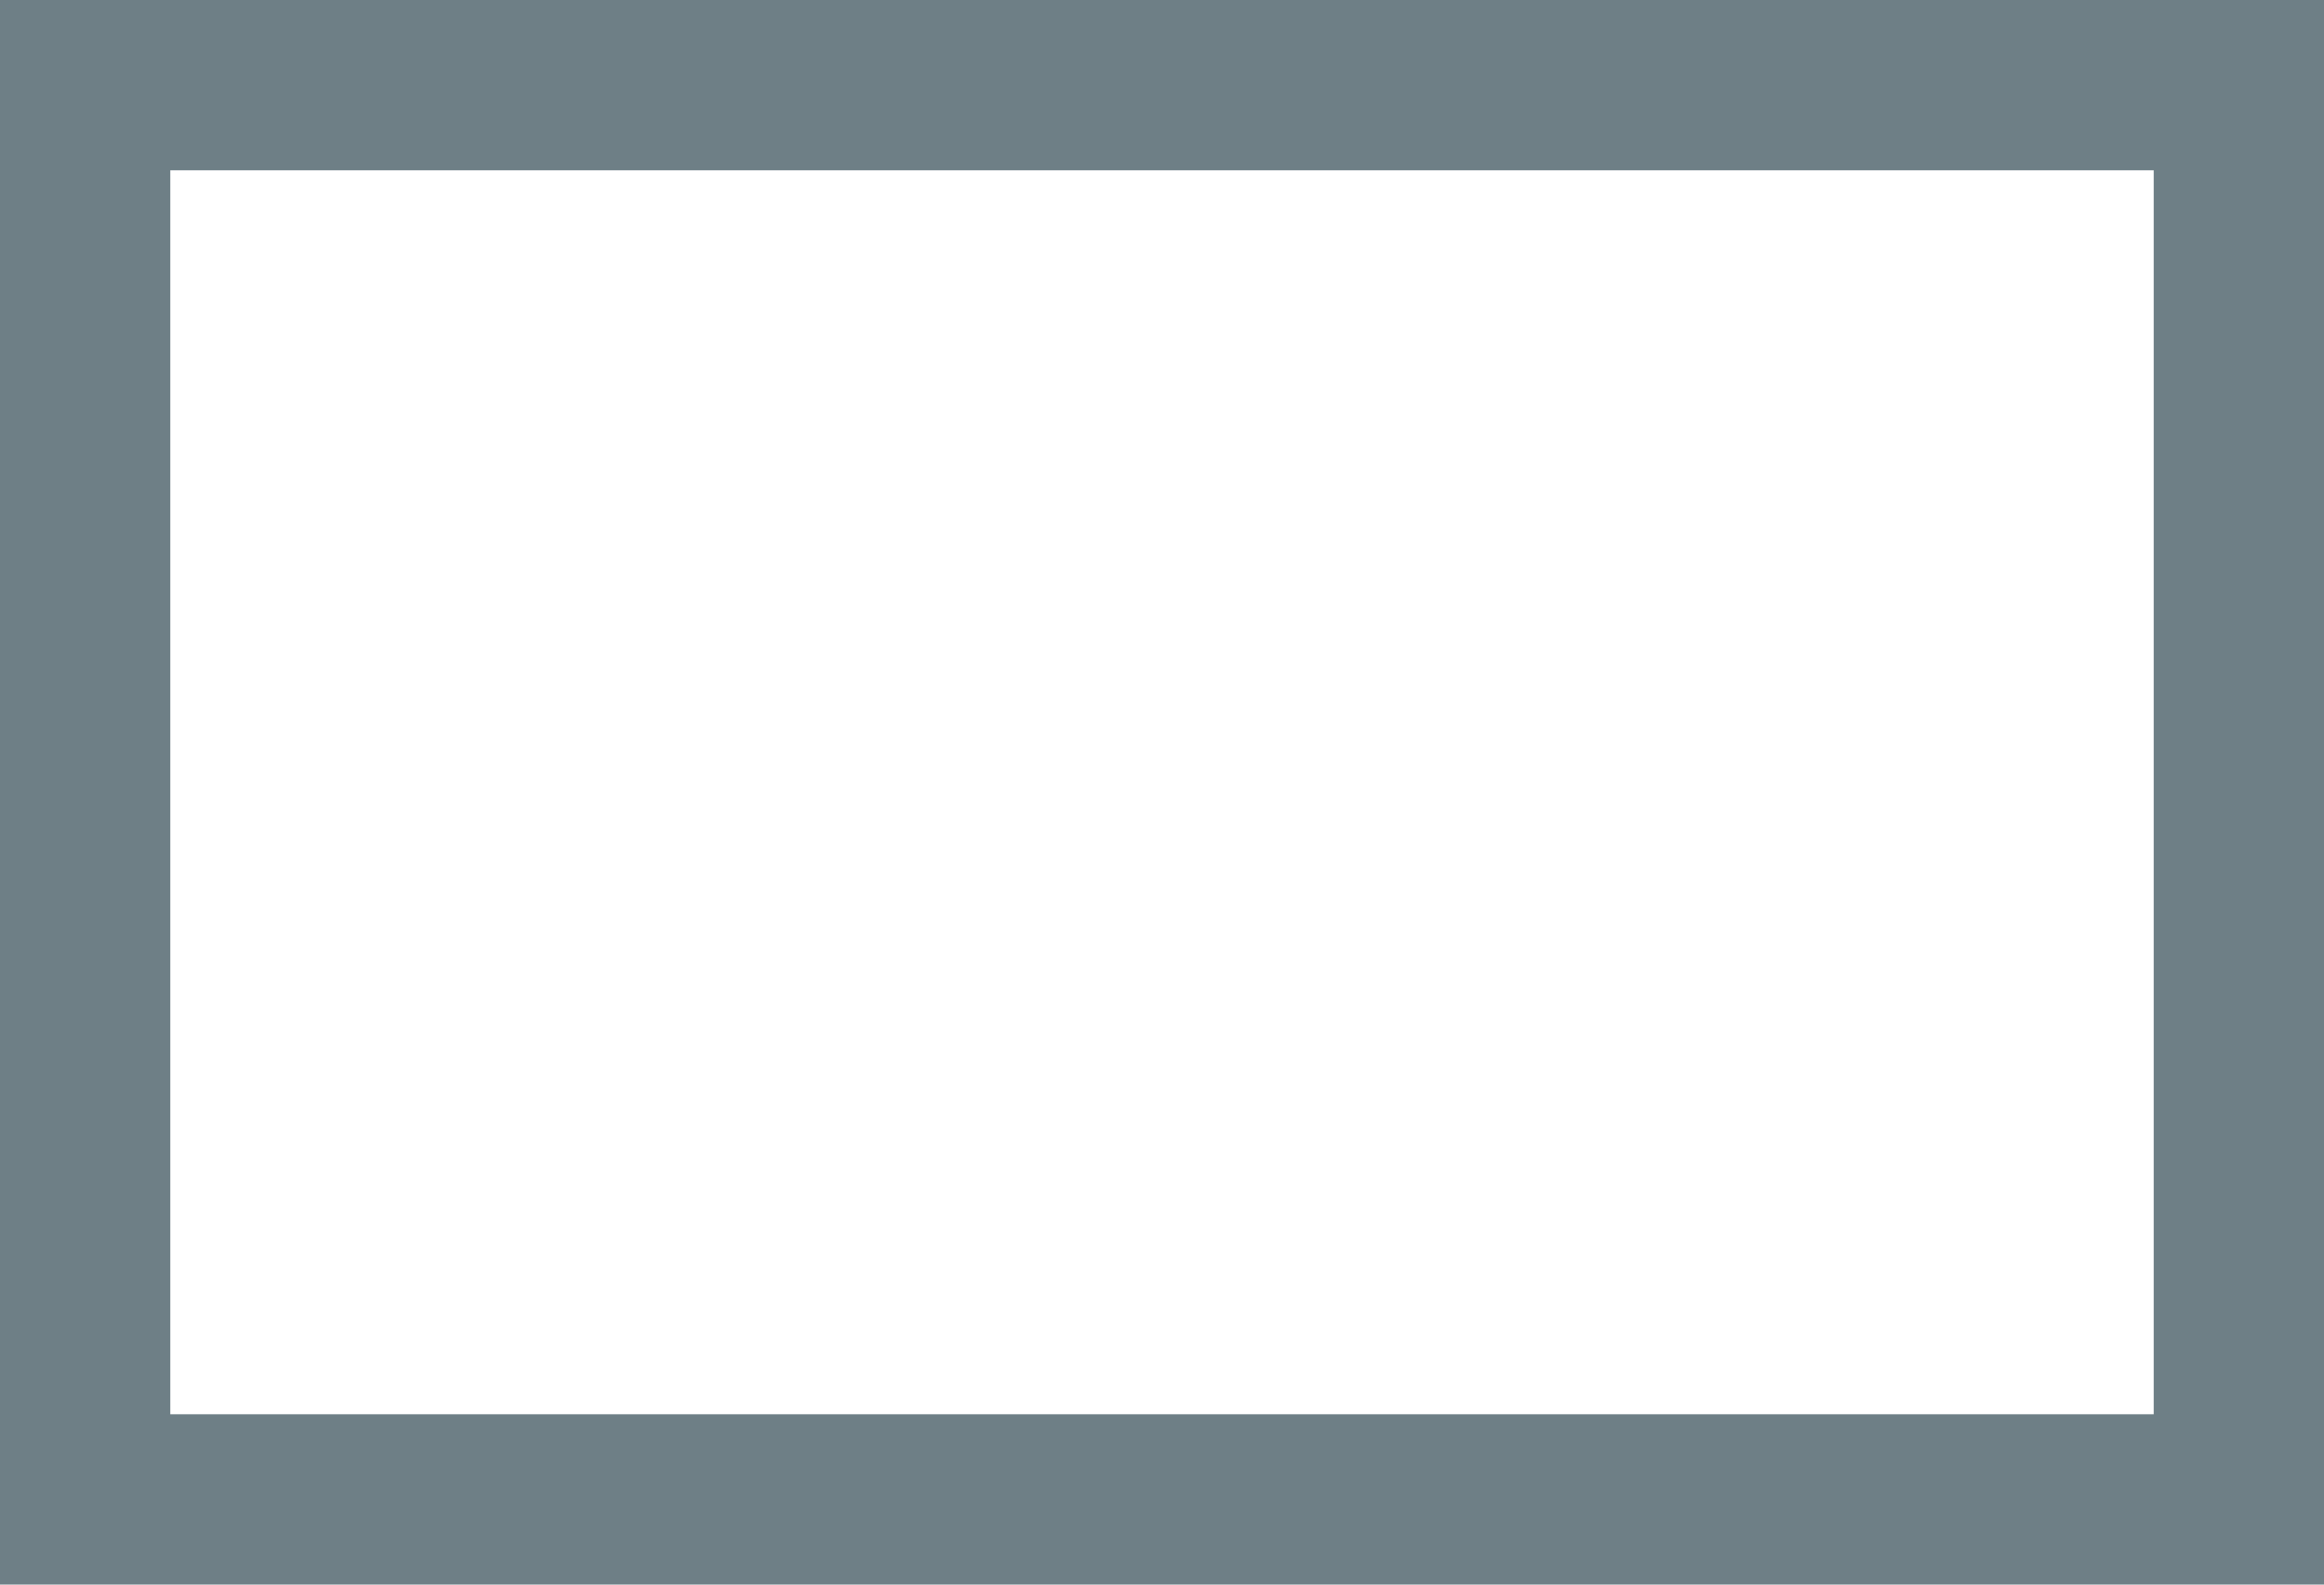 <svg xmlns="http://www.w3.org/2000/svg" width="27.295" height="18.61" viewBox="0 0 27.295 18.61">
  <g id="Rectangle_1542" data-name="Rectangle 1542" fill="#fff" stroke="#6e7f86" stroke-width="2">
    <rect width="27.295" height="18.61" stroke="none"/>
    <rect x="1" y="1" width="25.295" height="16.61" fill="none"/>
  </g>
</svg>
